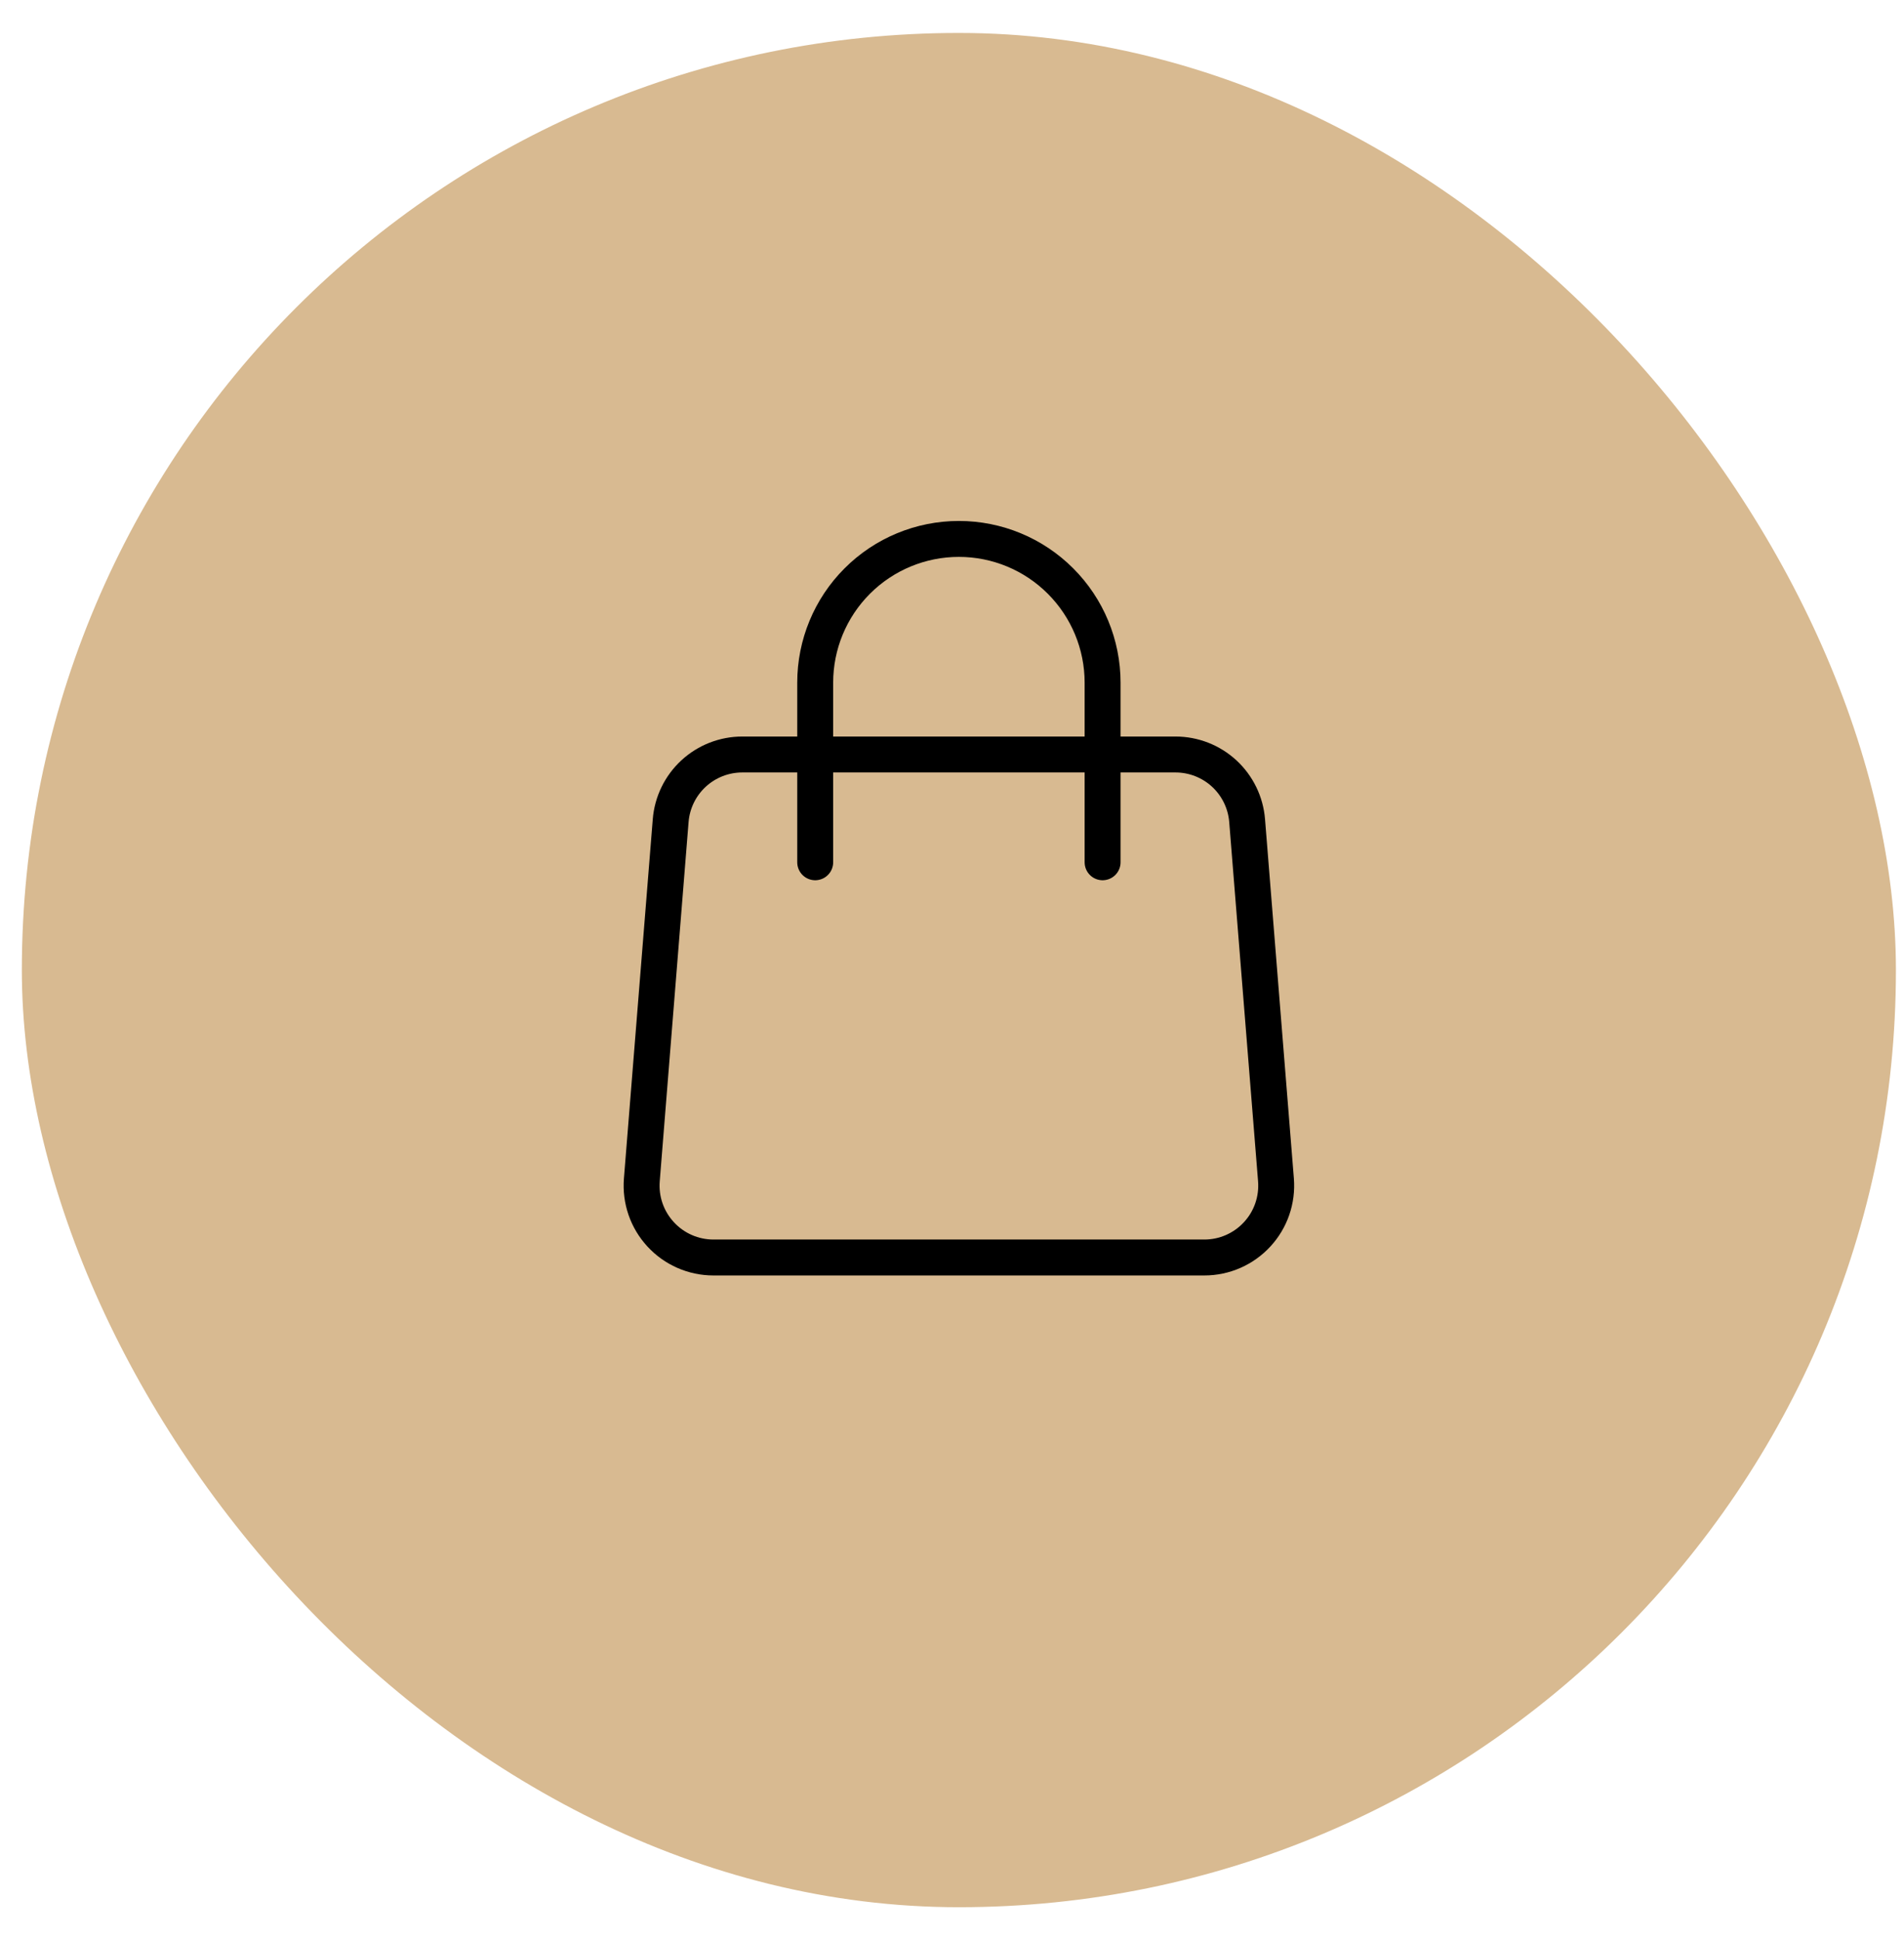 <?xml version="1.0" encoding="UTF-8"?> <svg xmlns="http://www.w3.org/2000/svg" width="53" height="54" viewBox="0 0 53 54" fill="none"><rect x="0.608" y="0.917" width="52.167" height="52.167" rx="26.084" fill="#D0AC7B" fill-opacity="0.83"></rect><path d="M18.669 22.84C18.709 22.339 18.937 21.871 19.306 21.53C19.676 21.189 20.16 21 20.663 21H32.721C33.224 21 33.708 21.189 34.078 21.53C34.447 21.871 34.675 22.339 34.715 22.84L35.518 32.84C35.54 33.115 35.505 33.392 35.415 33.653C35.325 33.914 35.182 34.153 34.994 34.356C34.807 34.559 34.58 34.721 34.327 34.832C34.074 34.943 33.801 35 33.525 35H19.859C19.583 35 19.31 34.943 19.057 34.832C18.804 34.721 18.577 34.559 18.39 34.356C18.203 34.153 18.059 33.914 17.969 33.653C17.879 33.392 17.844 33.115 17.866 32.84L18.669 22.84Z" stroke="black" stroke-linecap="round" stroke-linejoin="round"></path><path d="M30.692 24V19C30.692 17.939 30.27 16.922 29.52 16.172C28.77 15.421 27.753 15 26.692 15C25.631 15 24.613 15.421 23.863 16.172C23.113 16.922 22.692 17.939 22.692 19V24" stroke="black" stroke-linecap="round" stroke-linejoin="round"></path></svg> 
